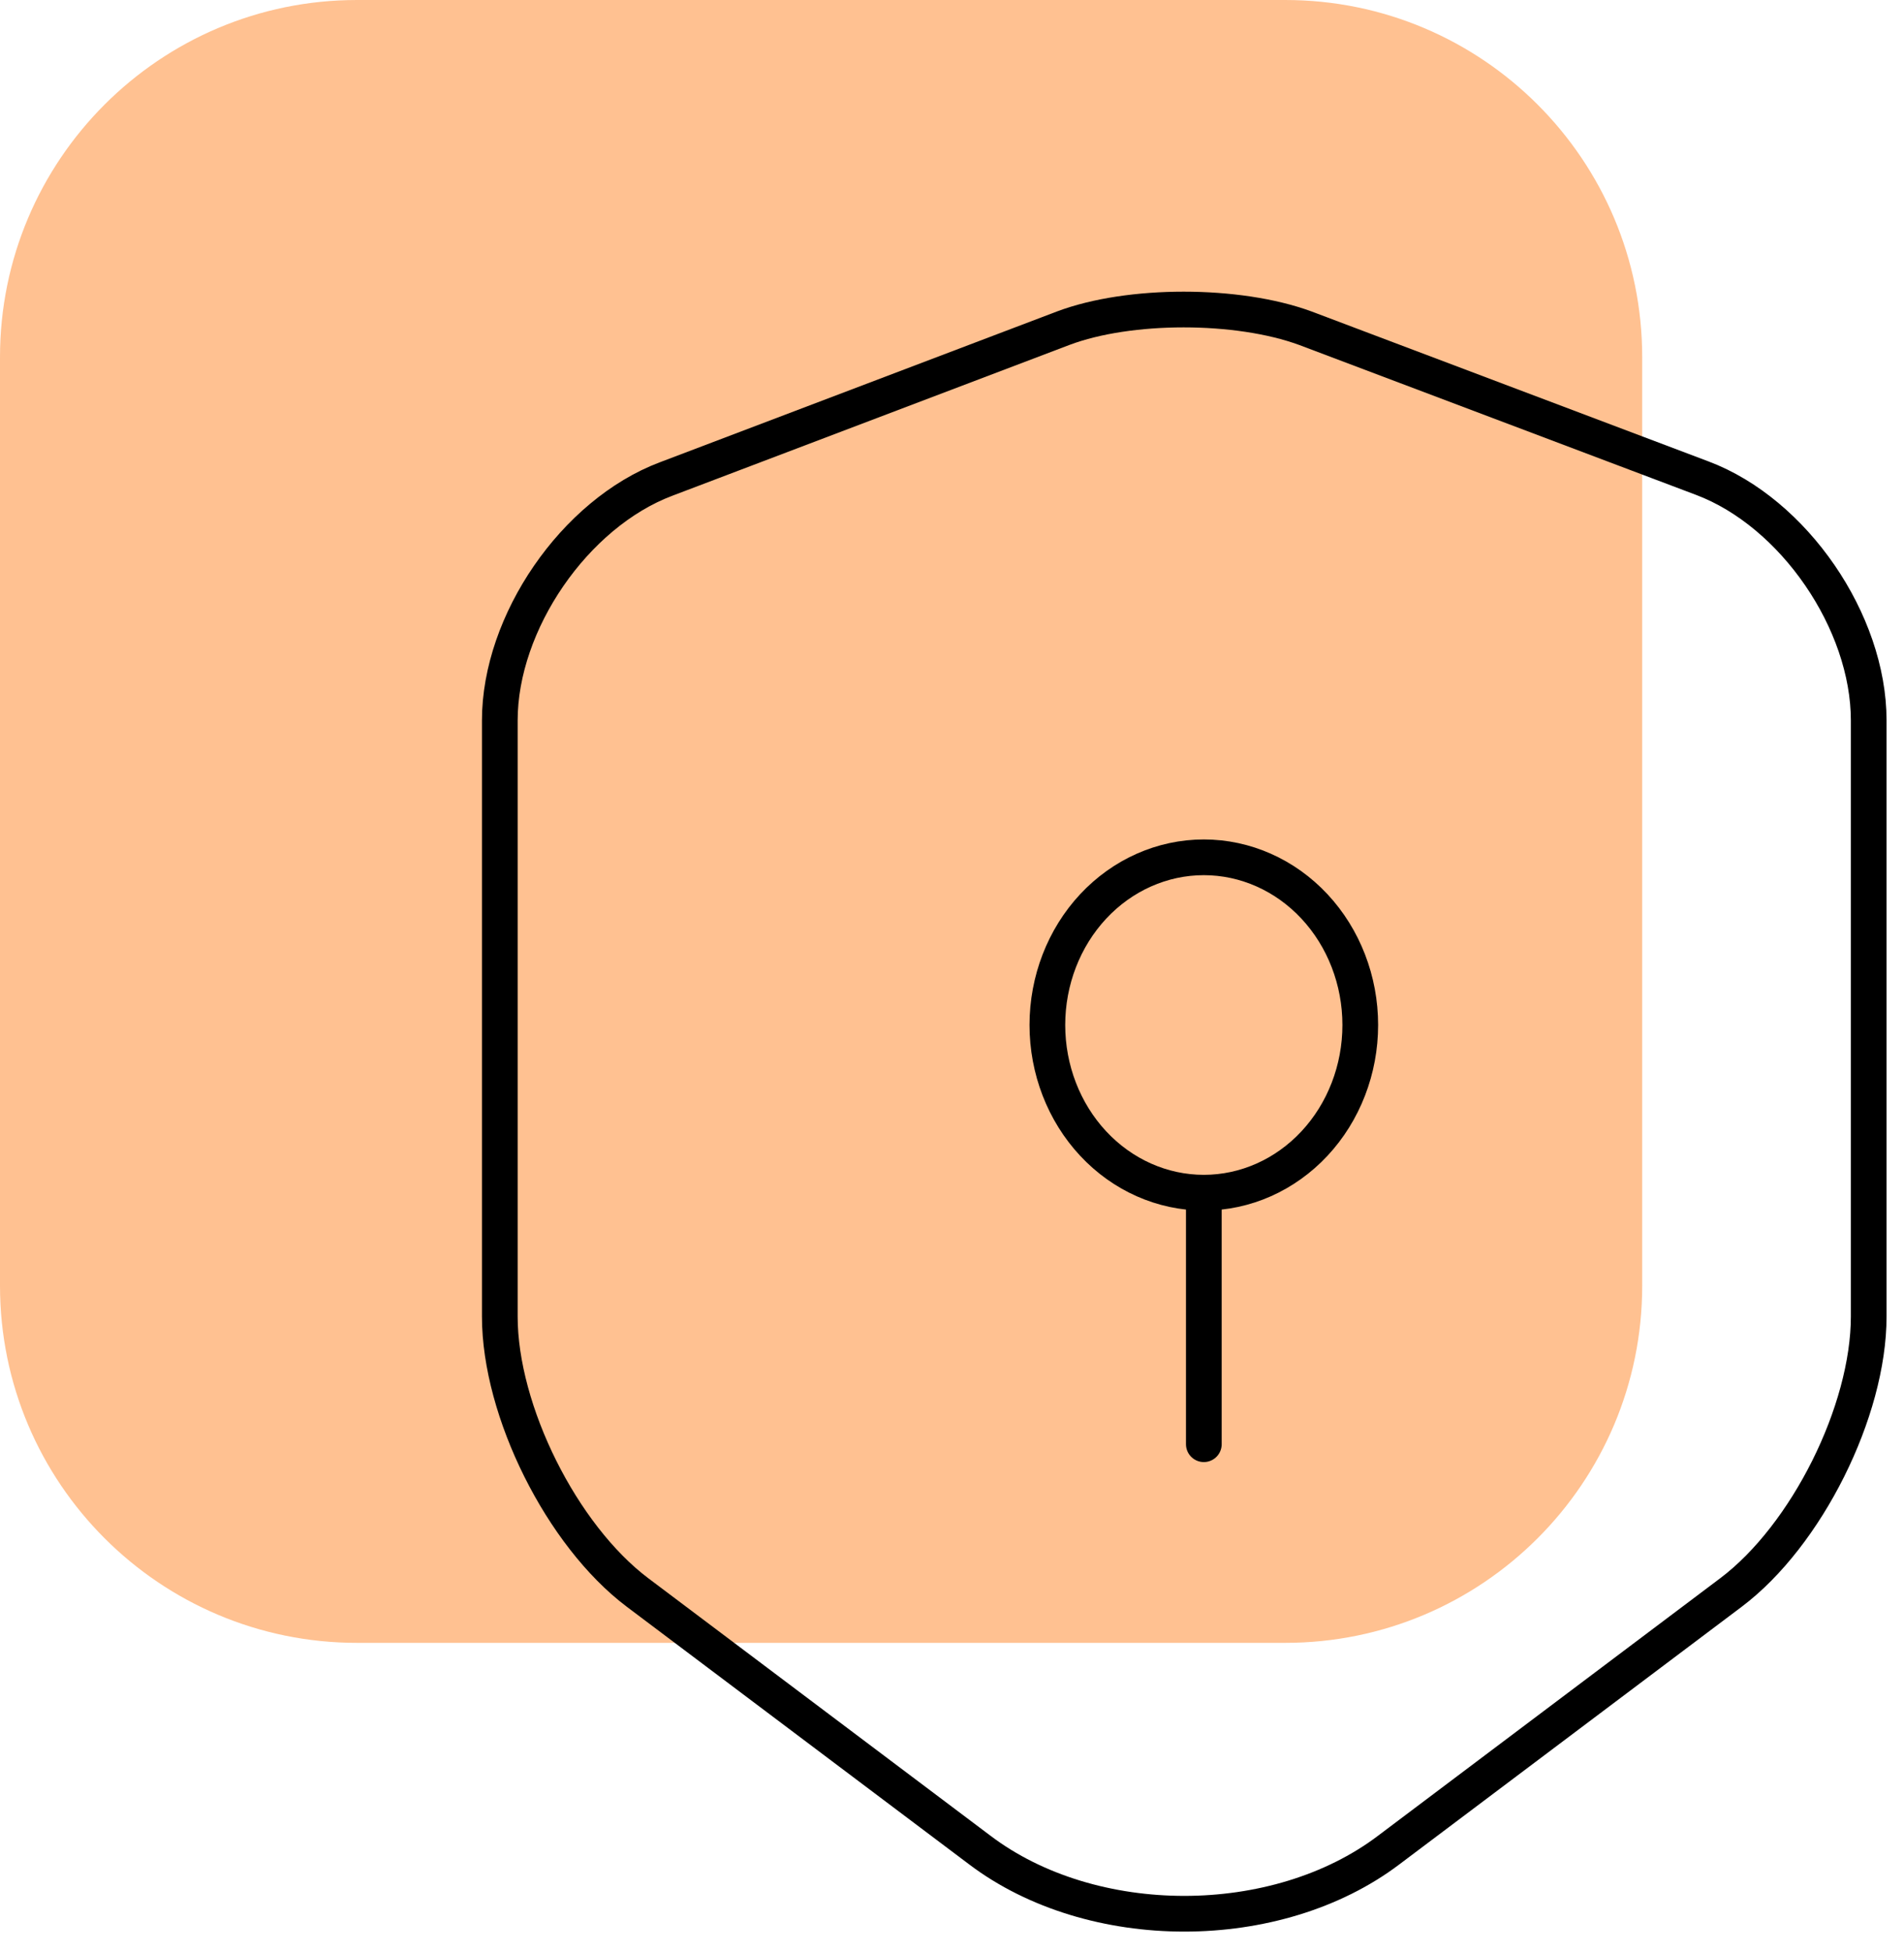 <svg width="80" height="82" viewBox="0 0 80 82" fill="none" xmlns="http://www.w3.org/2000/svg">
<path d="M0 15C0 6.716 6.716 0 15 0H54C62.284 0 69 6.716 69 15V54C69 62.284 62.284 69 54 69H15C6.716 69 0 62.284 0 54V15Z" fill="#FF8525" fill-opacity="0.5"/>
<path d="M44.676 13.783L27.989 20.118C24.143 21.566 21 26.149 21 30.259V55.293C21 59.269 23.608 64.491 26.785 66.883L41.164 77.699C45.88 81.27 53.638 81.27 58.353 77.699L72.732 66.883C75.909 64.491 78.517 59.269 78.517 55.293V30.259C78.517 26.115 75.374 21.533 71.528 20.084L54.842 13.783C51.999 12.739 47.451 12.739 44.676 13.783V13.783Z" stroke="black" stroke-width="1.5" stroke-miterlimit="10" stroke-linecap="round" stroke-linejoin="round"/>
<path d="M50.581 50.093V60.657M50.581 50.093C52.324 50.093 53.996 49.351 55.229 48.03C56.461 46.709 57.154 44.918 57.154 43.05C57.154 41.182 56.461 39.391 55.229 38.07C53.996 36.749 52.324 36.007 50.581 36.007C48.837 36.007 47.165 36.749 45.932 38.07C44.7 39.391 44.007 41.182 44.007 43.05C44.007 44.918 44.7 46.709 45.932 48.03C47.165 49.351 48.837 50.093 50.581 50.093Z" stroke="black" stroke-width="1.5" stroke-miterlimit="10" stroke-linecap="round" stroke-linejoin="round"/>
</svg>
